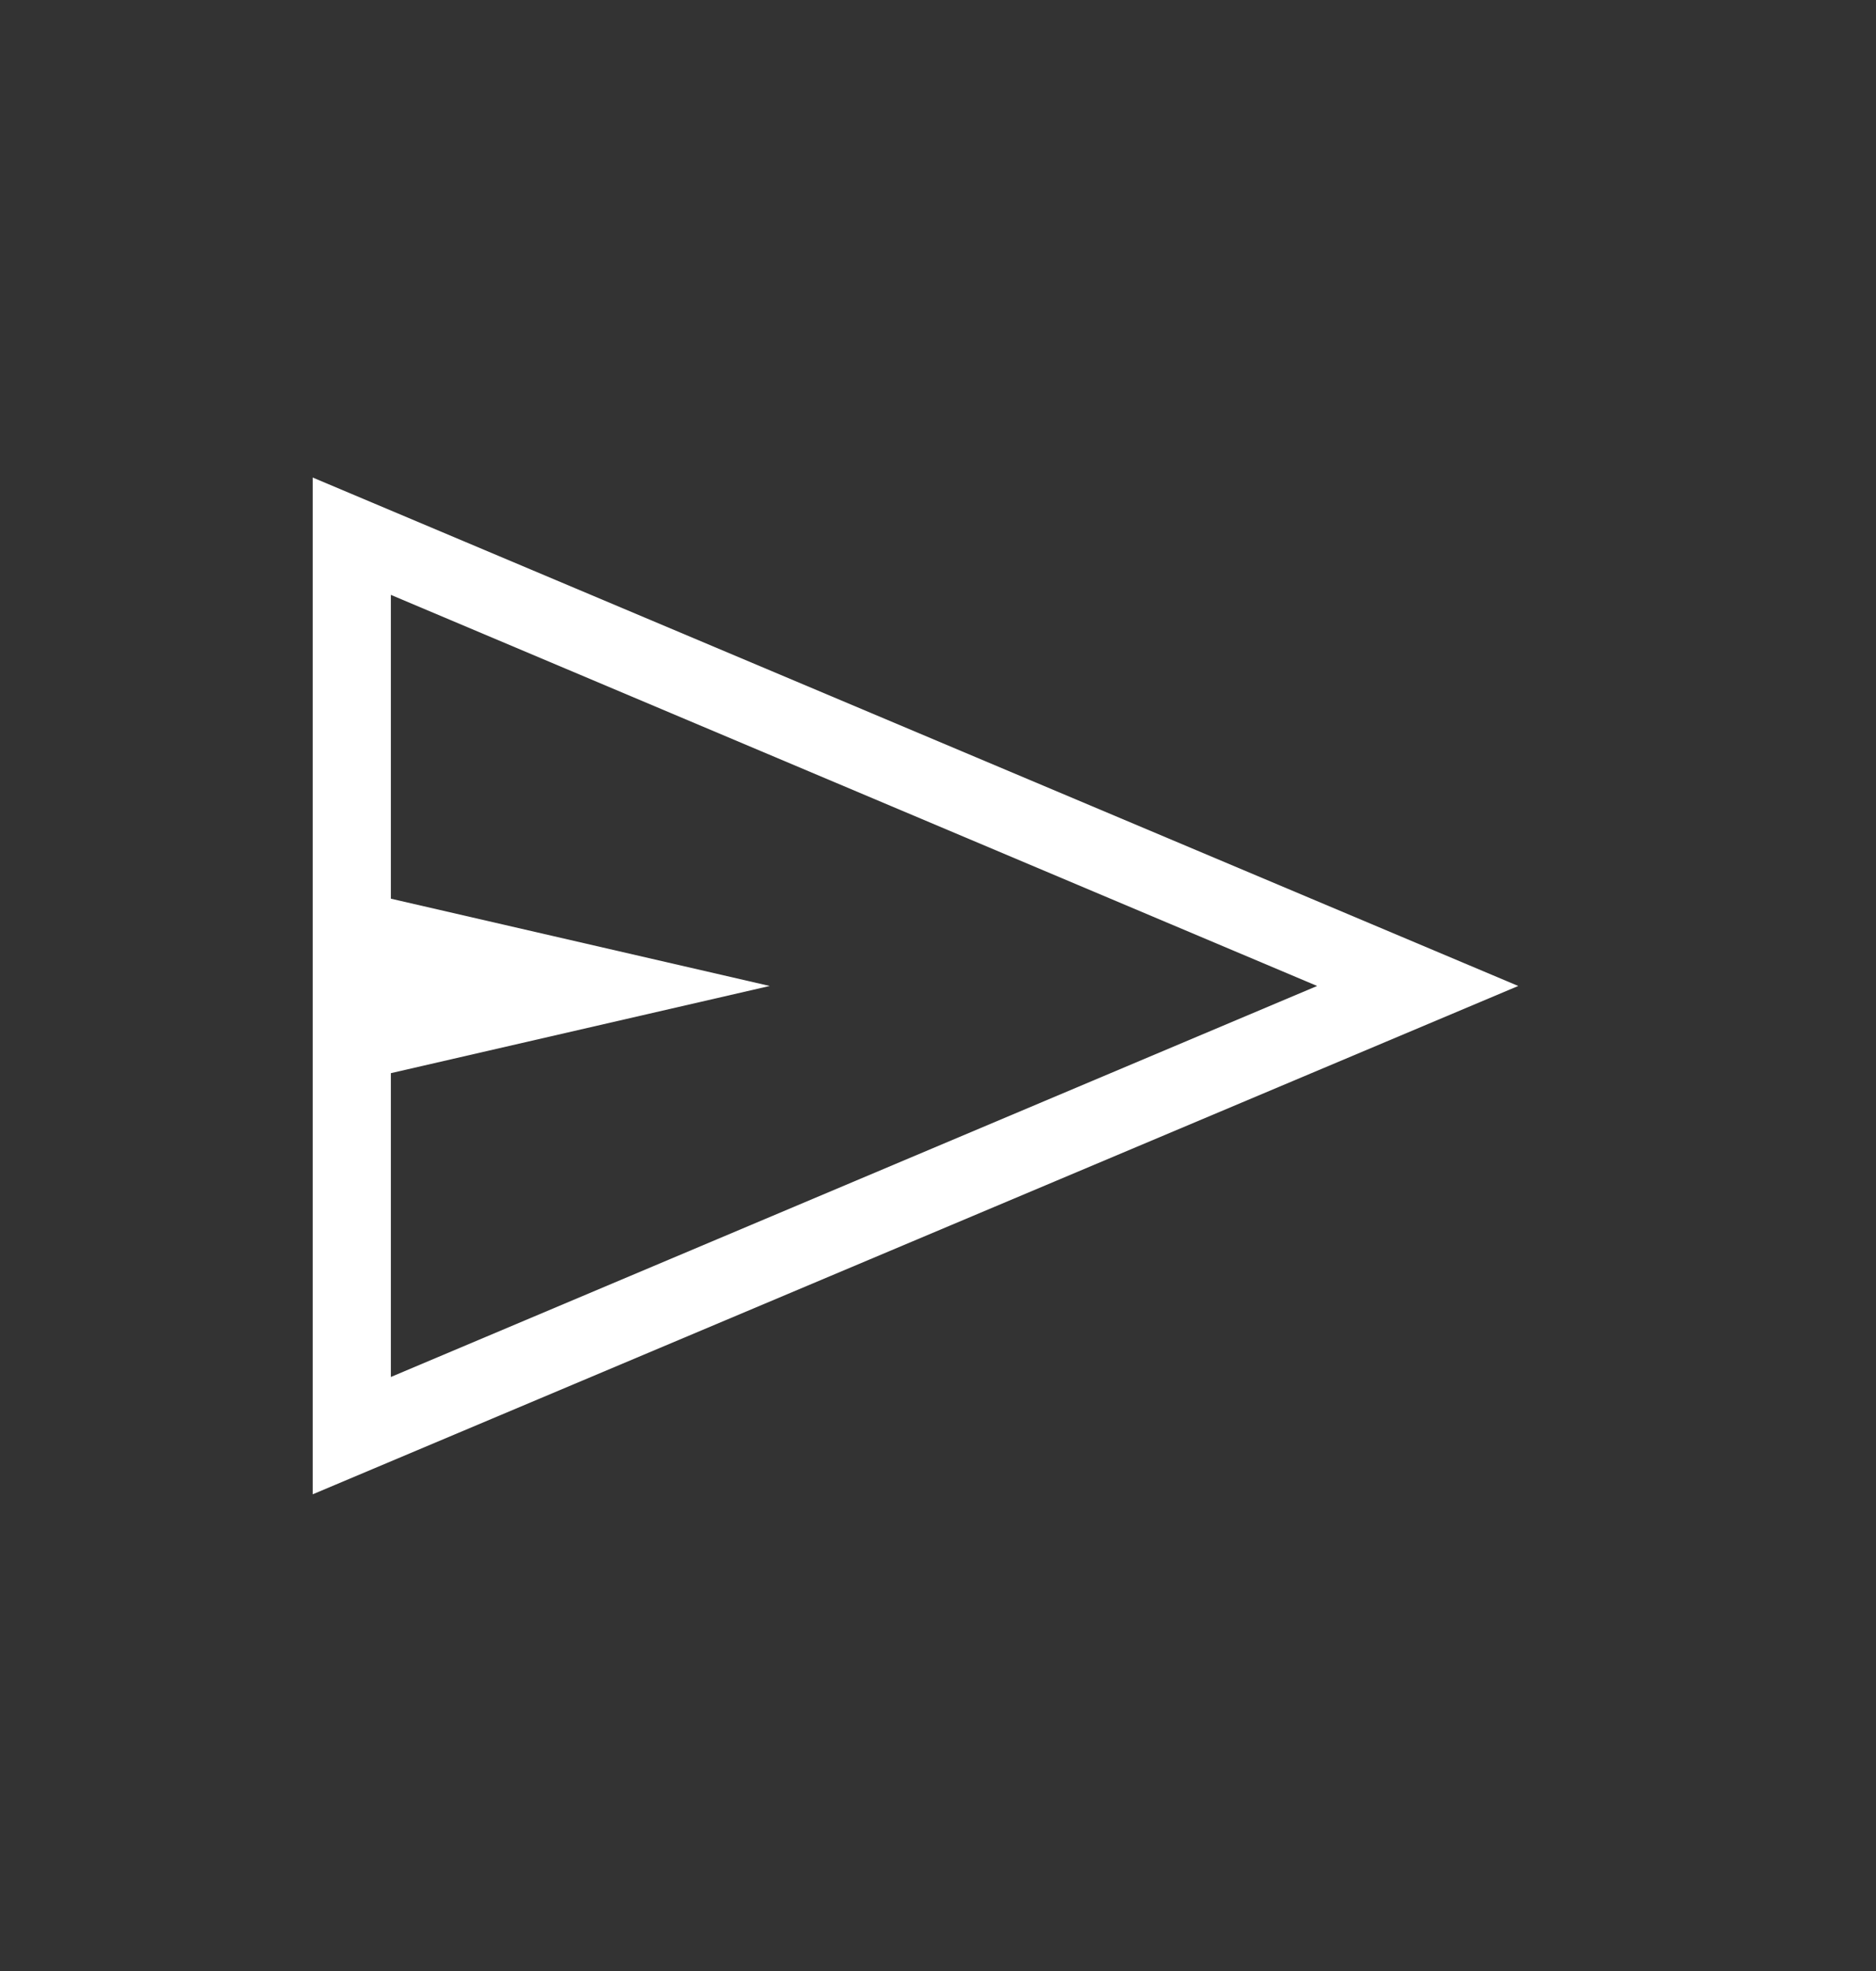 <svg width="20" height="21" viewBox="0 0 20 21" fill="none" xmlns="http://www.w3.org/2000/svg">
<rect x="0" y="0" width="20" height="21" fill="#333333" stroke="none"/>
<path d="M3.334 15.921V5.088L16.186 10.505L3.334 15.921ZM4.167 14.671L14.042 10.505L4.167 6.338V9.575L8.206 10.505L4.167 11.434V14.671Z" fill="white"/>
</svg>
